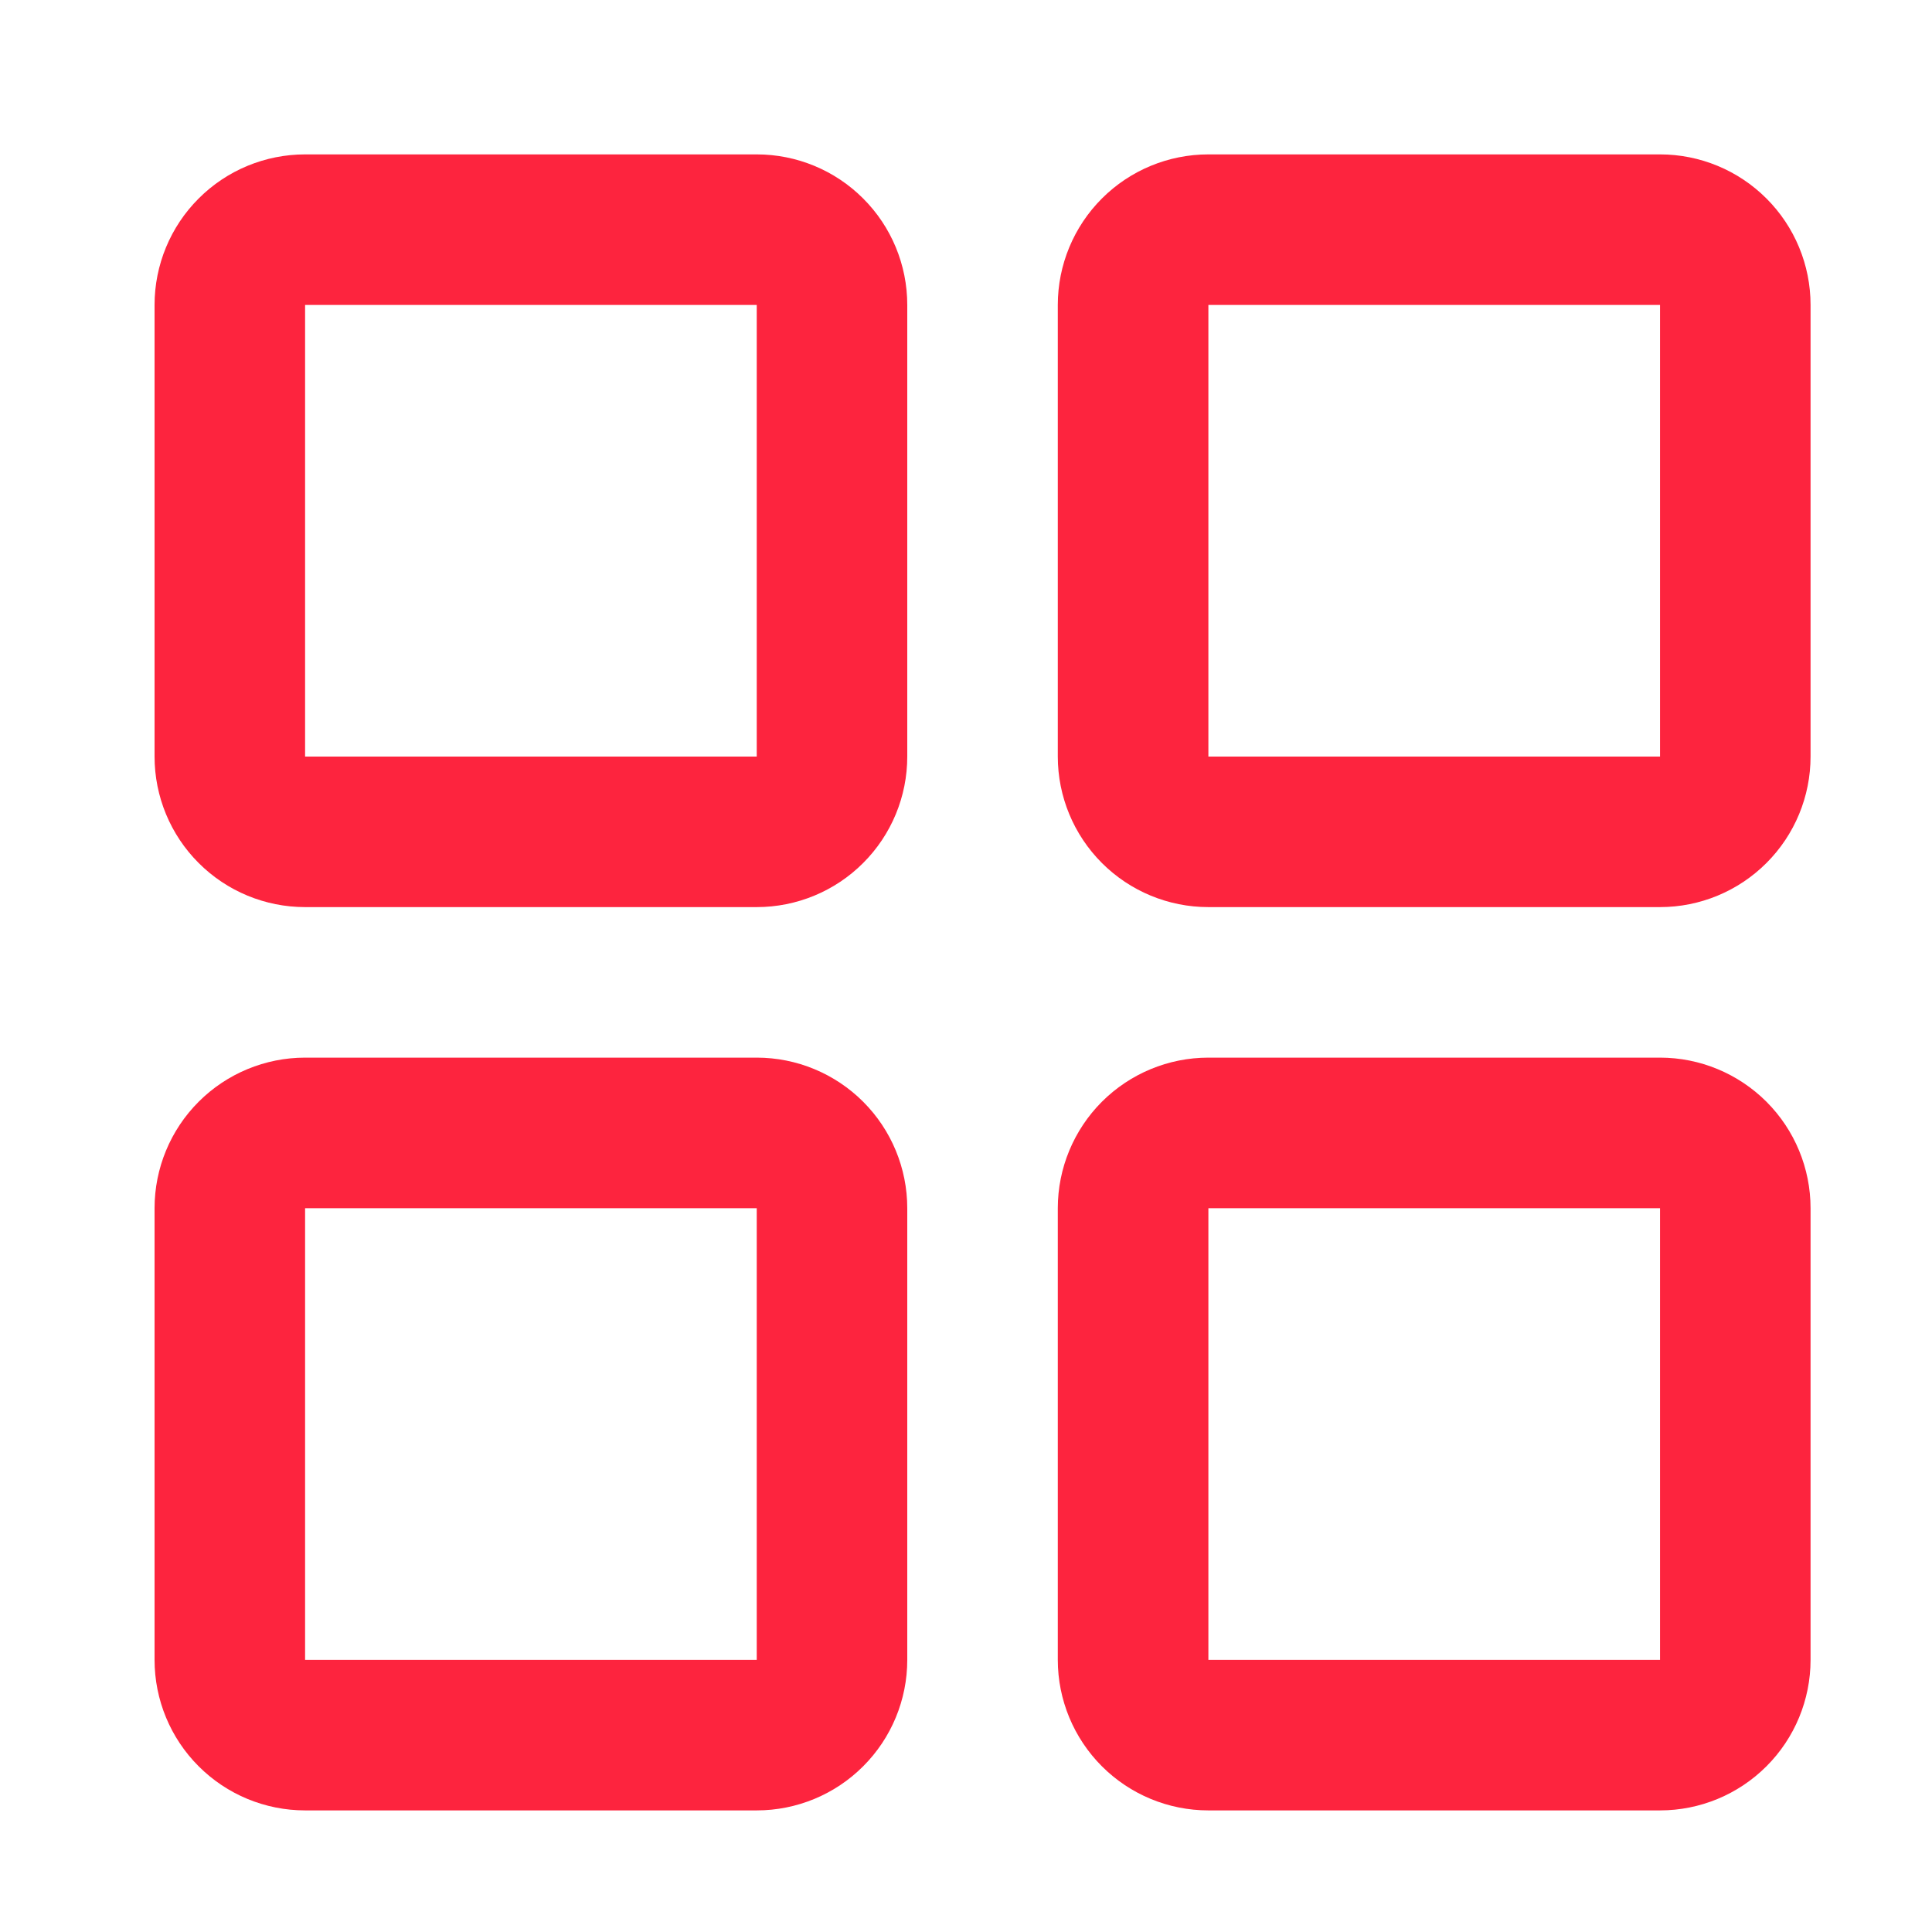 <svg width="35" height="35" viewBox="0 0 35 35" fill="none" xmlns="http://www.w3.org/2000/svg">
<path d="M13.709 2.797H5.527C4.804 2.797 4.11 3.084 3.599 3.596C3.087 4.107 2.8 4.801 2.8 5.524V13.706C2.8 14.429 3.087 15.123 3.599 15.634C4.11 16.146 4.804 16.433 5.527 16.433H13.709C14.432 16.433 15.126 16.146 15.637 15.634C16.149 15.123 16.436 14.429 16.436 13.706V5.524C16.436 4.801 16.149 4.107 15.637 3.596C15.126 3.084 14.432 2.797 13.709 2.797ZM13.709 13.706H5.527V5.524H13.709V13.706ZM30.073 2.797H21.891C21.167 2.797 20.474 3.084 19.962 3.596C19.451 4.107 19.163 4.801 19.163 5.524V13.706C19.163 14.429 19.451 15.123 19.962 15.634C20.474 16.146 21.167 16.433 21.891 16.433H30.073C30.796 16.433 31.489 16.146 32.001 15.634C32.513 15.123 32.8 14.429 32.8 13.706V5.524C32.8 4.801 32.513 4.107 32.001 3.596C31.489 3.084 30.796 2.797 30.073 2.797ZM30.073 13.706H21.891V5.524H30.073V13.706ZM13.709 19.16H5.527C4.804 19.16 4.11 19.448 3.599 19.959C3.087 20.471 2.8 21.165 2.8 21.888V30.07C2.8 30.793 3.087 31.487 3.599 31.998C4.11 32.51 4.804 32.797 5.527 32.797H13.709C14.432 32.797 15.126 32.51 15.637 31.998C16.149 31.487 16.436 30.793 16.436 30.07V21.888C16.436 21.165 16.149 20.471 15.637 19.959C15.126 19.448 14.432 19.16 13.709 19.16ZM13.709 30.07H5.527V21.888H13.709V30.07ZM30.073 19.16H21.891C21.167 19.16 20.474 19.448 19.962 19.959C19.451 20.471 19.163 21.165 19.163 21.888V30.07C19.163 30.793 19.451 31.487 19.962 31.998C20.474 32.51 21.167 32.797 21.891 32.797H30.073C30.796 32.797 31.489 32.51 32.001 31.998C32.513 31.487 32.8 30.793 32.8 30.07V21.888C32.8 21.165 32.513 20.471 32.001 19.959C31.489 19.448 30.796 19.16 30.073 19.16ZM30.073 30.07H21.891V21.888H30.073V30.07Z" fill="#FD243E"/>
</svg>
